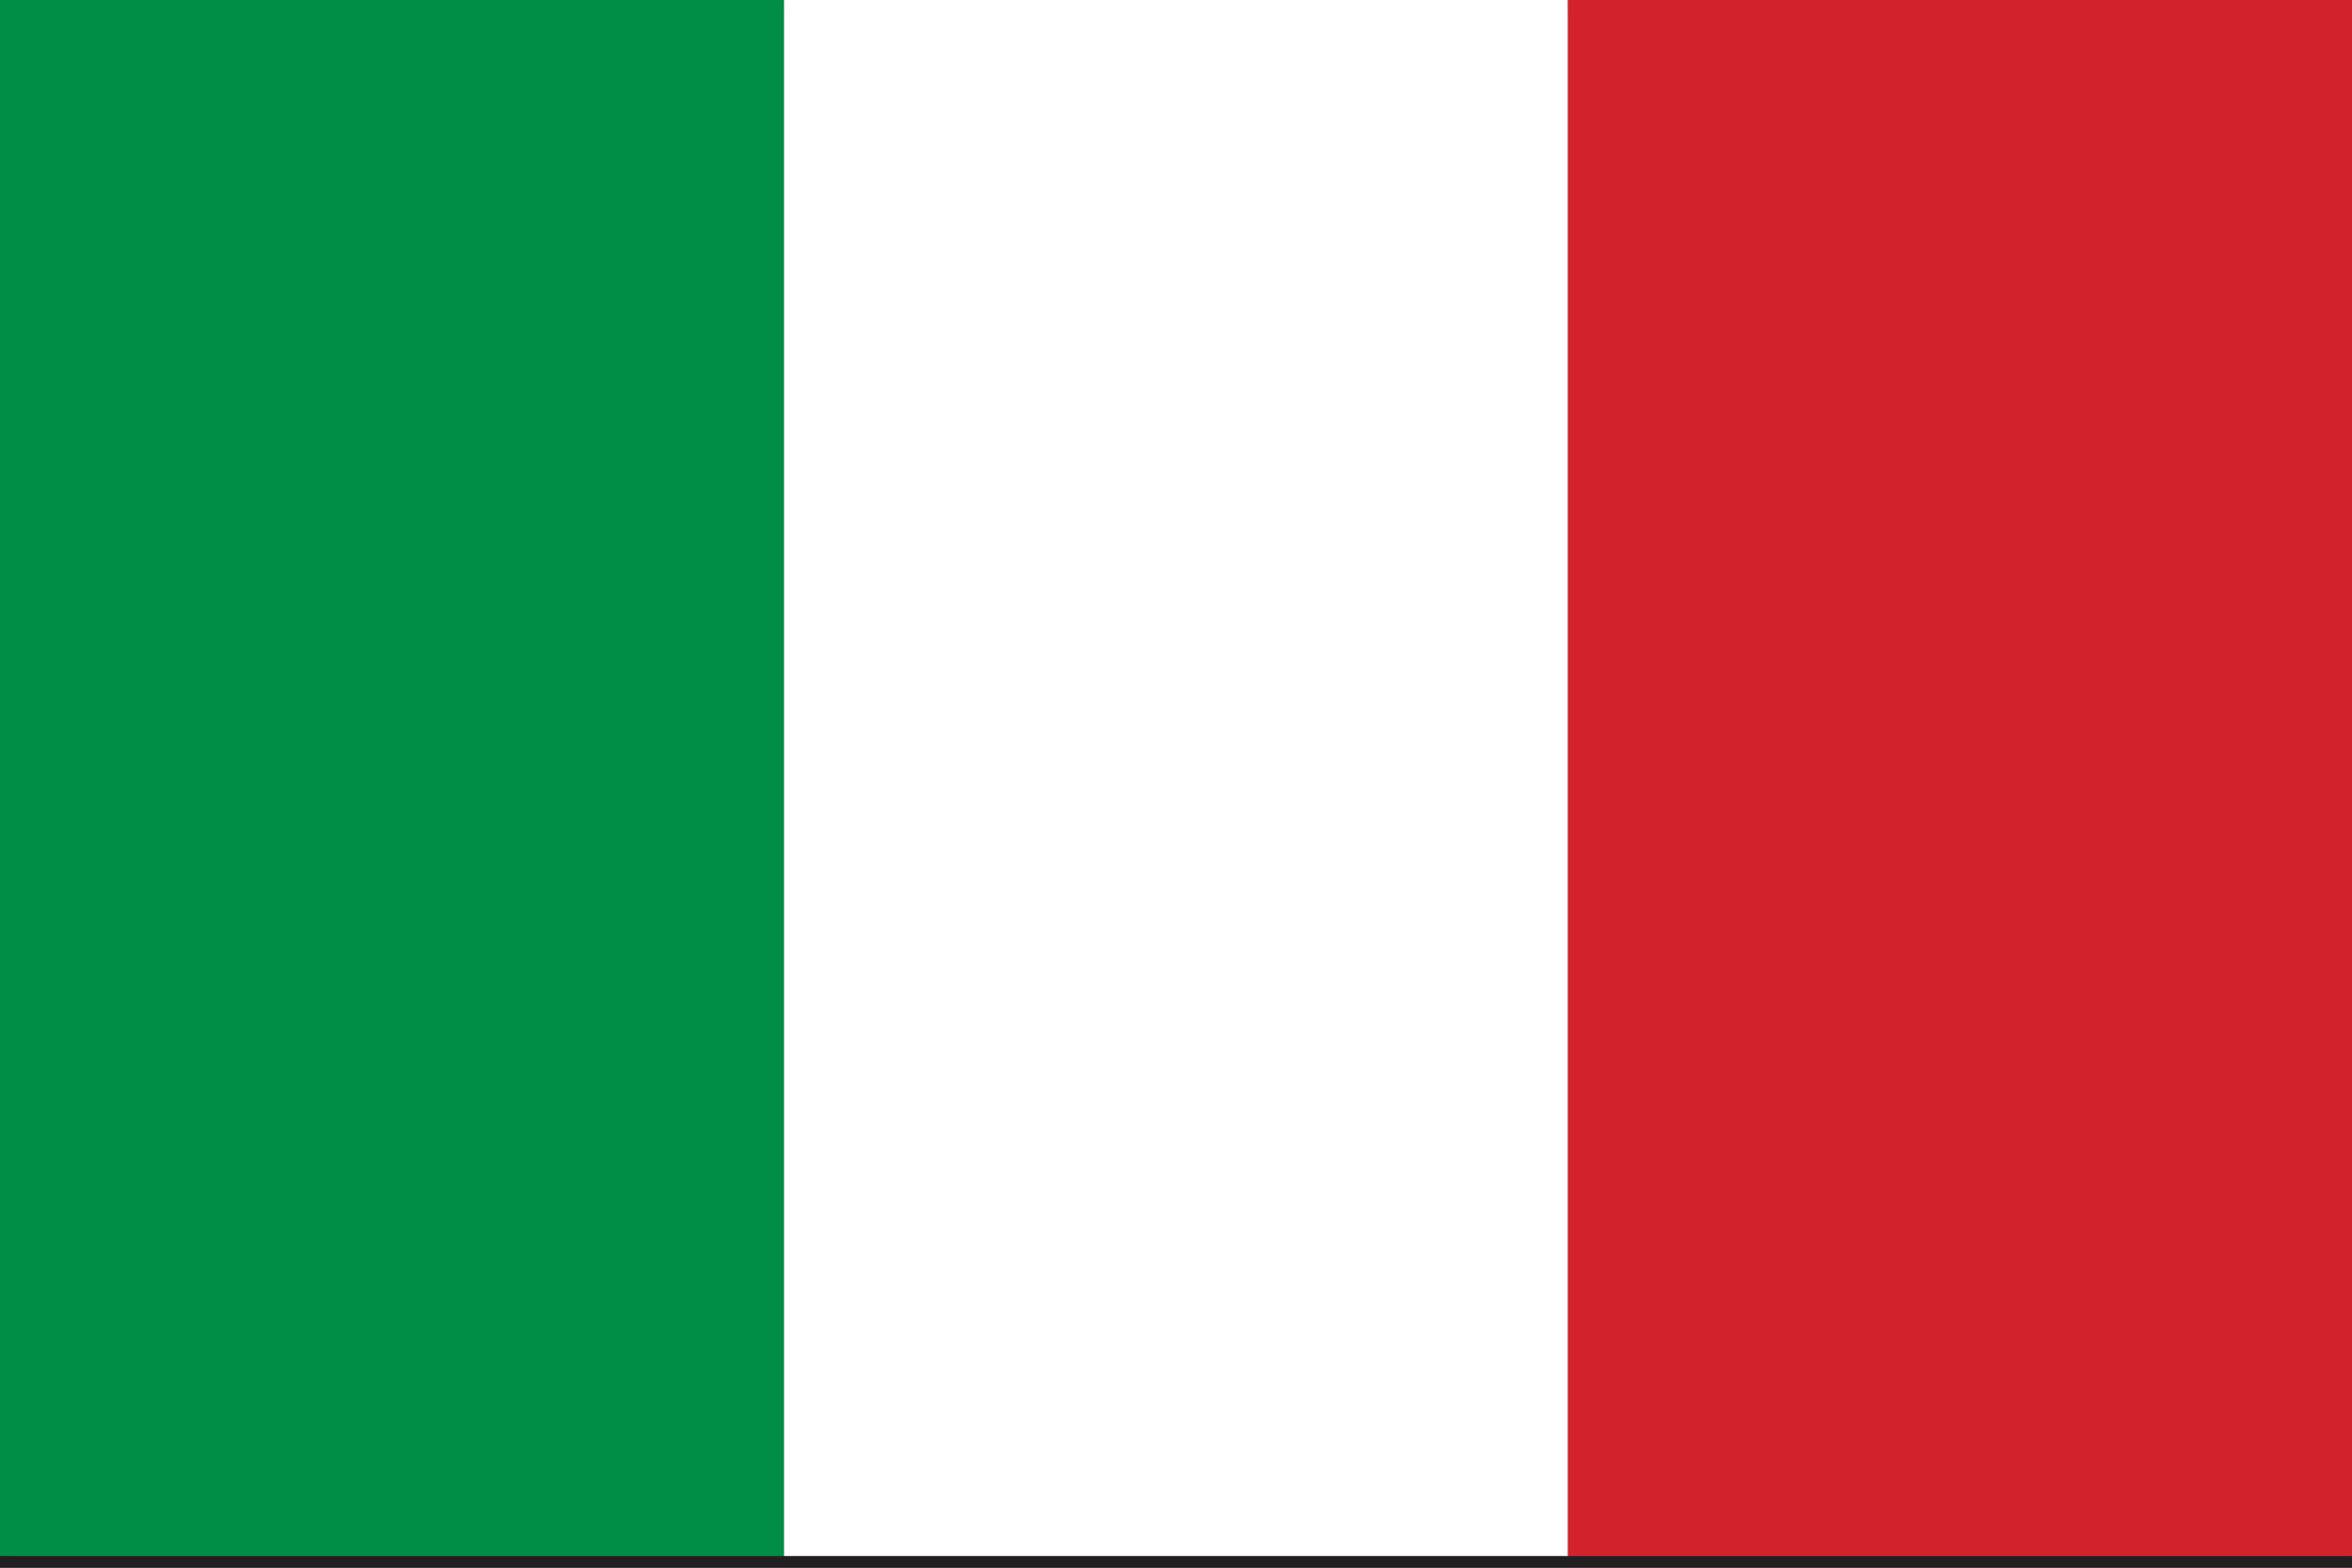 <?xml version="1.0" encoding="utf-8"?>
<!-- Generator: $$$/GeneralStr/196=Adobe Illustrator 27.6.0, SVG Export Plug-In . SVG Version: 6.00 Build 0)  -->
<svg version="1.1" id="Calque_1" xmlns="http://www.w3.org/2000/svg" xmlns:xlink="http://www.w3.org/1999/xlink" x="0px" y="0px"
	 width="20.1px" height="13.4px" viewBox="0 0 20.1 13.4" style="enable-background:new 0 0 20.1 13.4;" xml:space="preserve">
<rect x="0" y="0" width="20.1" height="13.4" fill="#333333" stroke="none"/>
<style type="text/css">
	.st0{fill:#231F20;}
	.st1{fill:#008D46;}
	.st2{fill:#FFFFFF;}
	.st3{fill:#D2232C;}
</style>
<path class="st0" d="M20,13.3L20,13.3L20,13.3z M0.1,0.1H20l0,13.2H0.1V0.1z M0,13.4h20.1V0H0V13.4z"/>
<rect x="0" y="0" class="st1" width="6.7" height="13.3"/>
<rect x="6.7" y="0" class="st2" width="6.7" height="13.3"/>
<rect x="13.4" y="0" class="st3" width="6.7" height="13.3"/>
</svg>
